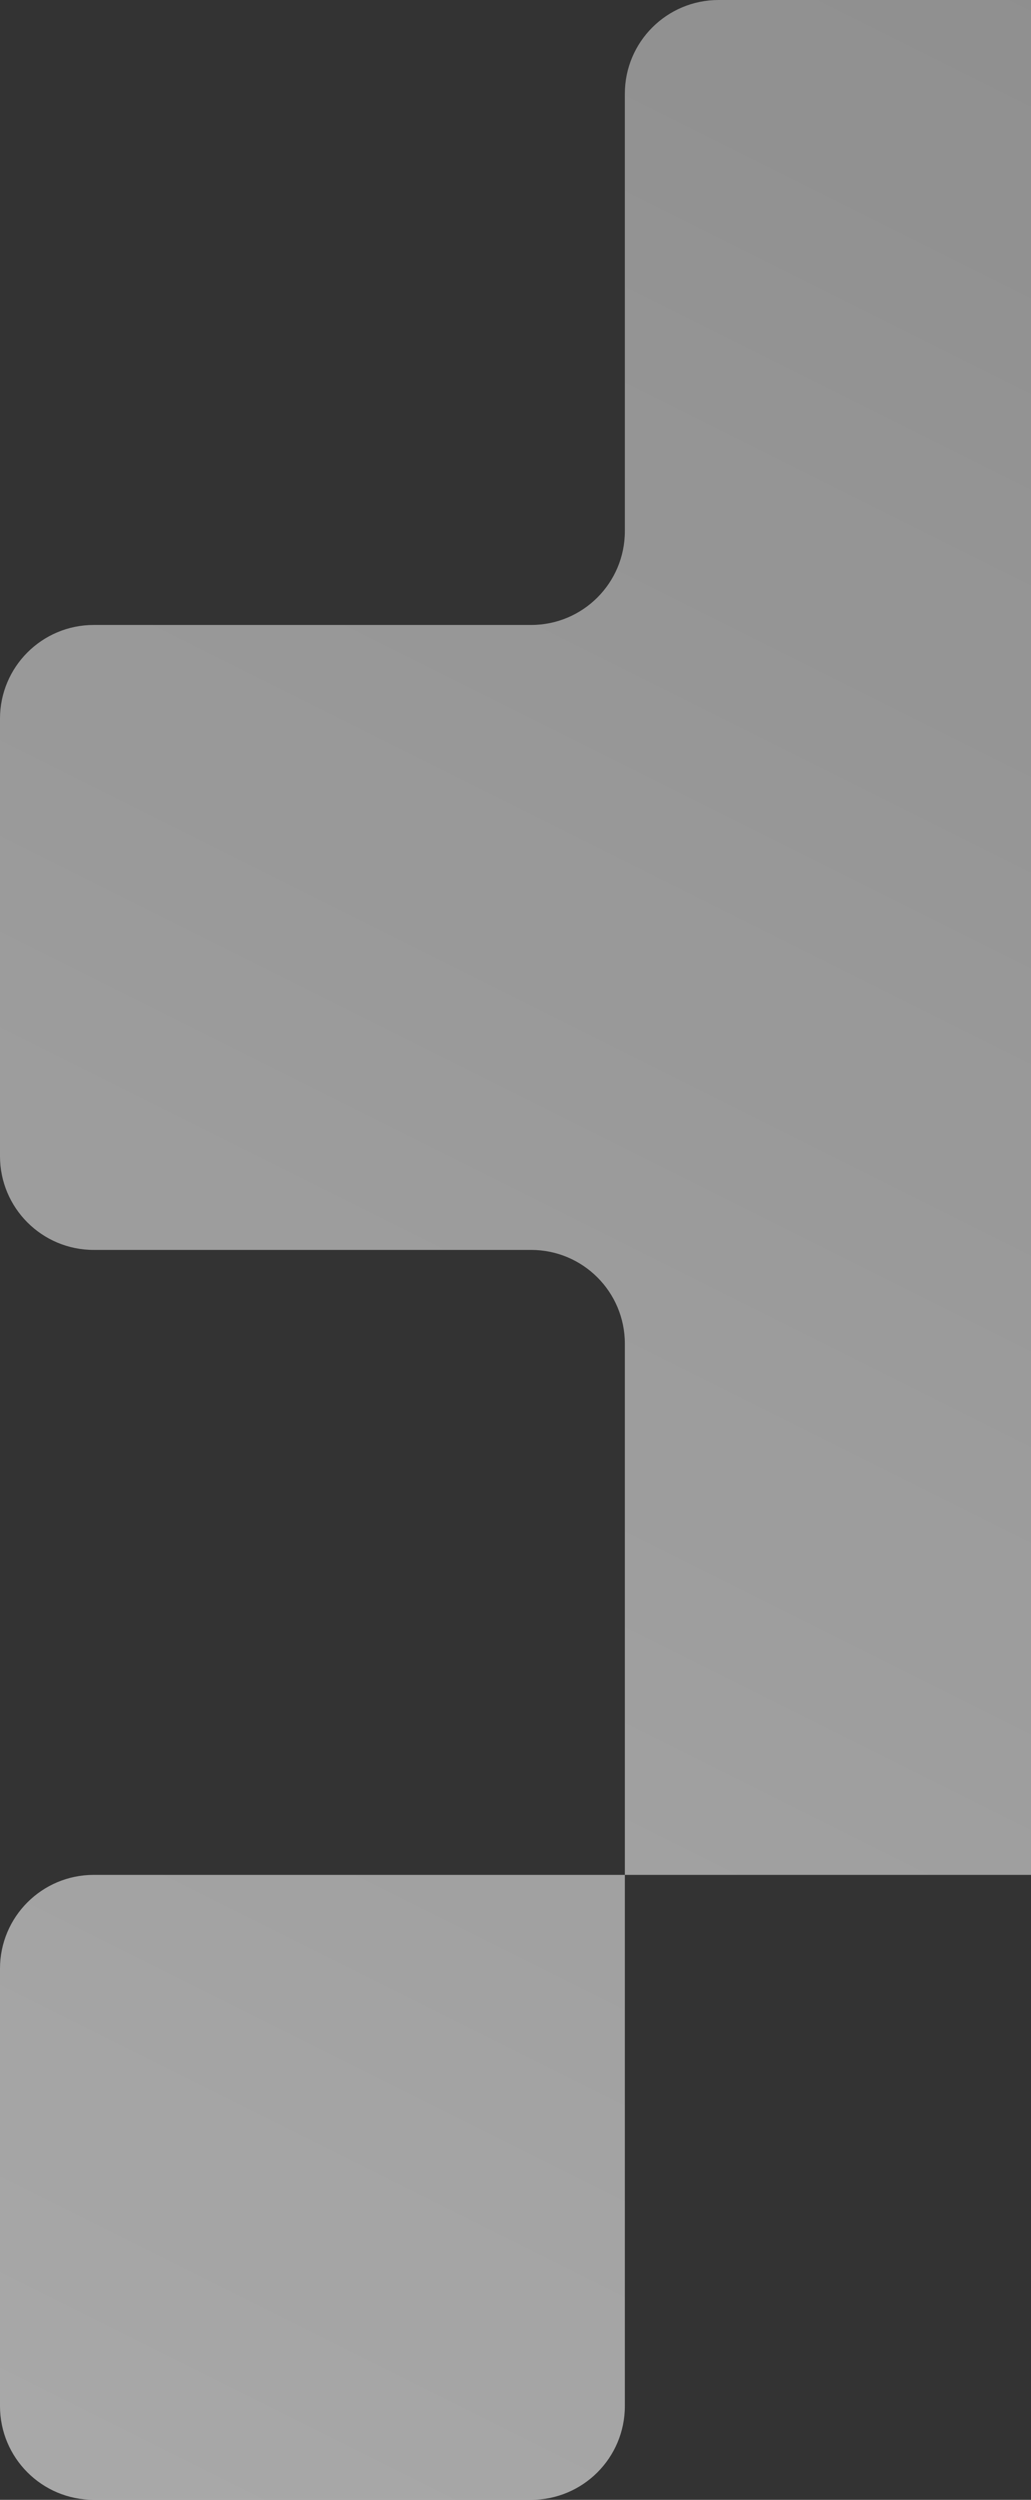 <svg width="264" height="640" viewBox="0 0 264 640" fill="none" xmlns="http://www.w3.org/2000/svg">
<rect x="0" y="0" width="264" height="640" fill="#333333" stroke="none"/>
<g clip-path="url(#clip0_4111_6308)">
<path opacity="0.8" d="M320 456V24C320 10.745 309.255 0 296 0H184C170.745 0 160 10.745 160 24V136C160 149.255 149.255 160 136 160H24C10.745 160 0 170.745 0 184V296C0 309.255 10.745 320 24 320H136C149.255 320 160 330.745 160 344V480H24C10.745 480 0 490.745 0 504V616C0 629.255 10.745 640 24 640H136C149.255 640 160 629.255 160 616V480H296C309.255 480 320 469.255 320 456Z" fill="url(#paint0_linear_4111_6308)"/>
</g>
<defs>
<linearGradient id="paint0_linear_4111_6308" x1="-1.90735e-05" y1="640" x2="320" y2="0" gradientUnits="userSpaceOnUse">
<stop stop-color="white" stop-opacity="0.72"/>
<stop offset="1" stop-color="white" stop-opacity="0.56"/>
</linearGradient>
<clipPath id="clip0_4111_6308">
<rect width="264" height="640" fill="white"/>
</clipPath>
</defs>
</svg>
